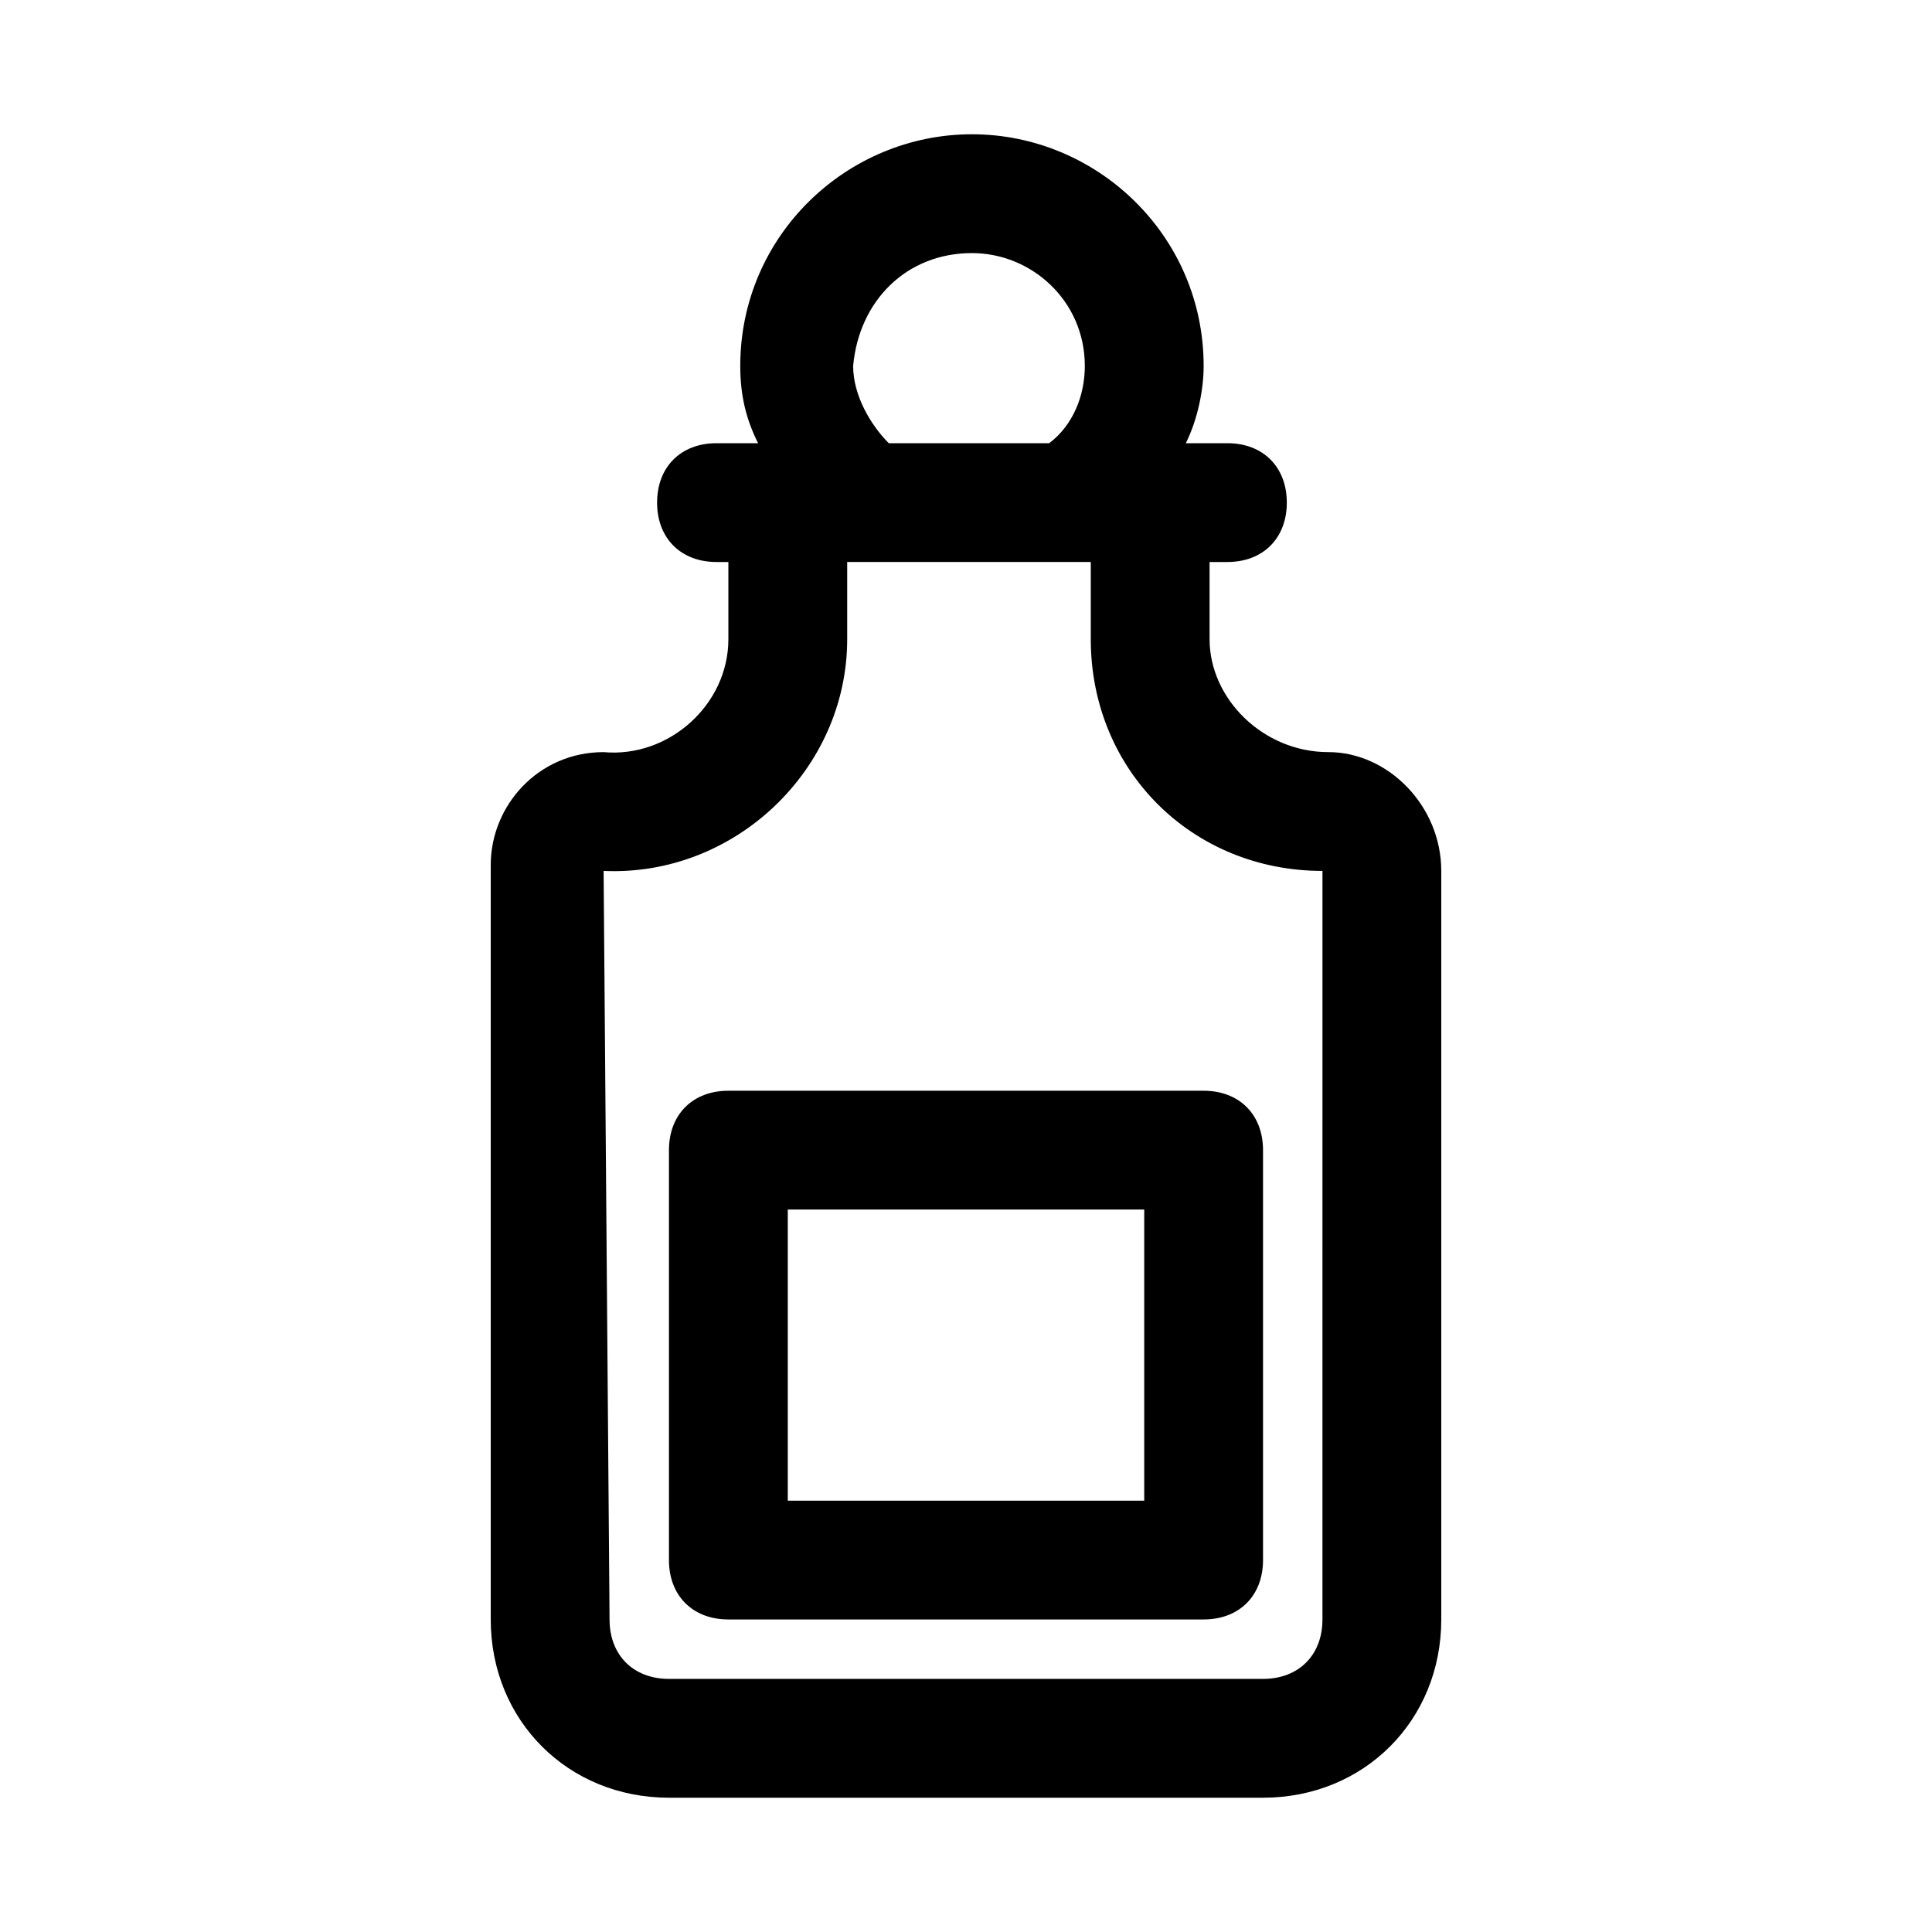 <?xml version="1.0" encoding="UTF-8"?>
<!-- Uploaded to: SVG Repo, www.svgrepo.com, Generator: SVG Repo Mixer Tools -->
<svg fill="#000000" width="800px" height="800px" version="1.1" viewBox="144 144 512 512" xmlns="http://www.w3.org/2000/svg">
 <g>
  <path d="m496.04 343.32c-17.32 0-31.488-14.168-31.488-29.914v-20.469h4.723c9.445 0 15.742-6.297 15.742-15.742 0-9.445-6.297-15.742-15.742-15.742h-11.02c3.144-6.301 4.723-14.172 4.723-20.469 0-34.637-28.34-61.402-61.402-61.402s-61.402 26.766-61.402 61.402c0 7.871 1.574 14.168 4.723 20.469h-11.02c-9.445 0-15.742 6.297-15.742 15.742 0 9.445 6.297 15.742 15.742 15.742h3.148v20.469c0 17.32-15.742 31.488-33.062 29.914-17.32 0-29.914 14.168-29.914 29.914v199.95c0 26.766 20.469 47.23 47.23 47.23h157.44c26.766 0 47.23-20.469 47.23-47.23v-198.38c0-17.32-14.168-31.488-29.91-31.488zm-94.465-132.25c15.742 0 29.914 12.594 29.914 29.914 0 7.871-3.148 15.742-9.445 20.469h-42.508c-4.723-4.723-9.445-12.594-9.445-20.469 1.57-17.32 14.164-29.914 31.484-29.914zm92.887 362.11c0 9.445-6.297 15.742-15.742 15.742h-157.44c-9.445 0-15.742-6.297-15.742-15.742l-1.574-198.38c34.637 1.574 64.551-26.766 64.551-61.402v-20.469h64.551v20.469c0 34.637 26.766 61.402 61.402 61.402z"/>
  <path d="m321.28 448.8v108.63c0 9.445 6.297 15.742 15.742 15.742h125.95c9.445 0 15.742-6.297 15.742-15.742v-108.63c0-9.445-6.297-15.742-15.742-15.742h-125.95c-9.445 0-15.742 6.297-15.742 15.742zm31.488 15.746h94.465v77.145h-94.465z"/>
 </g>
</svg>